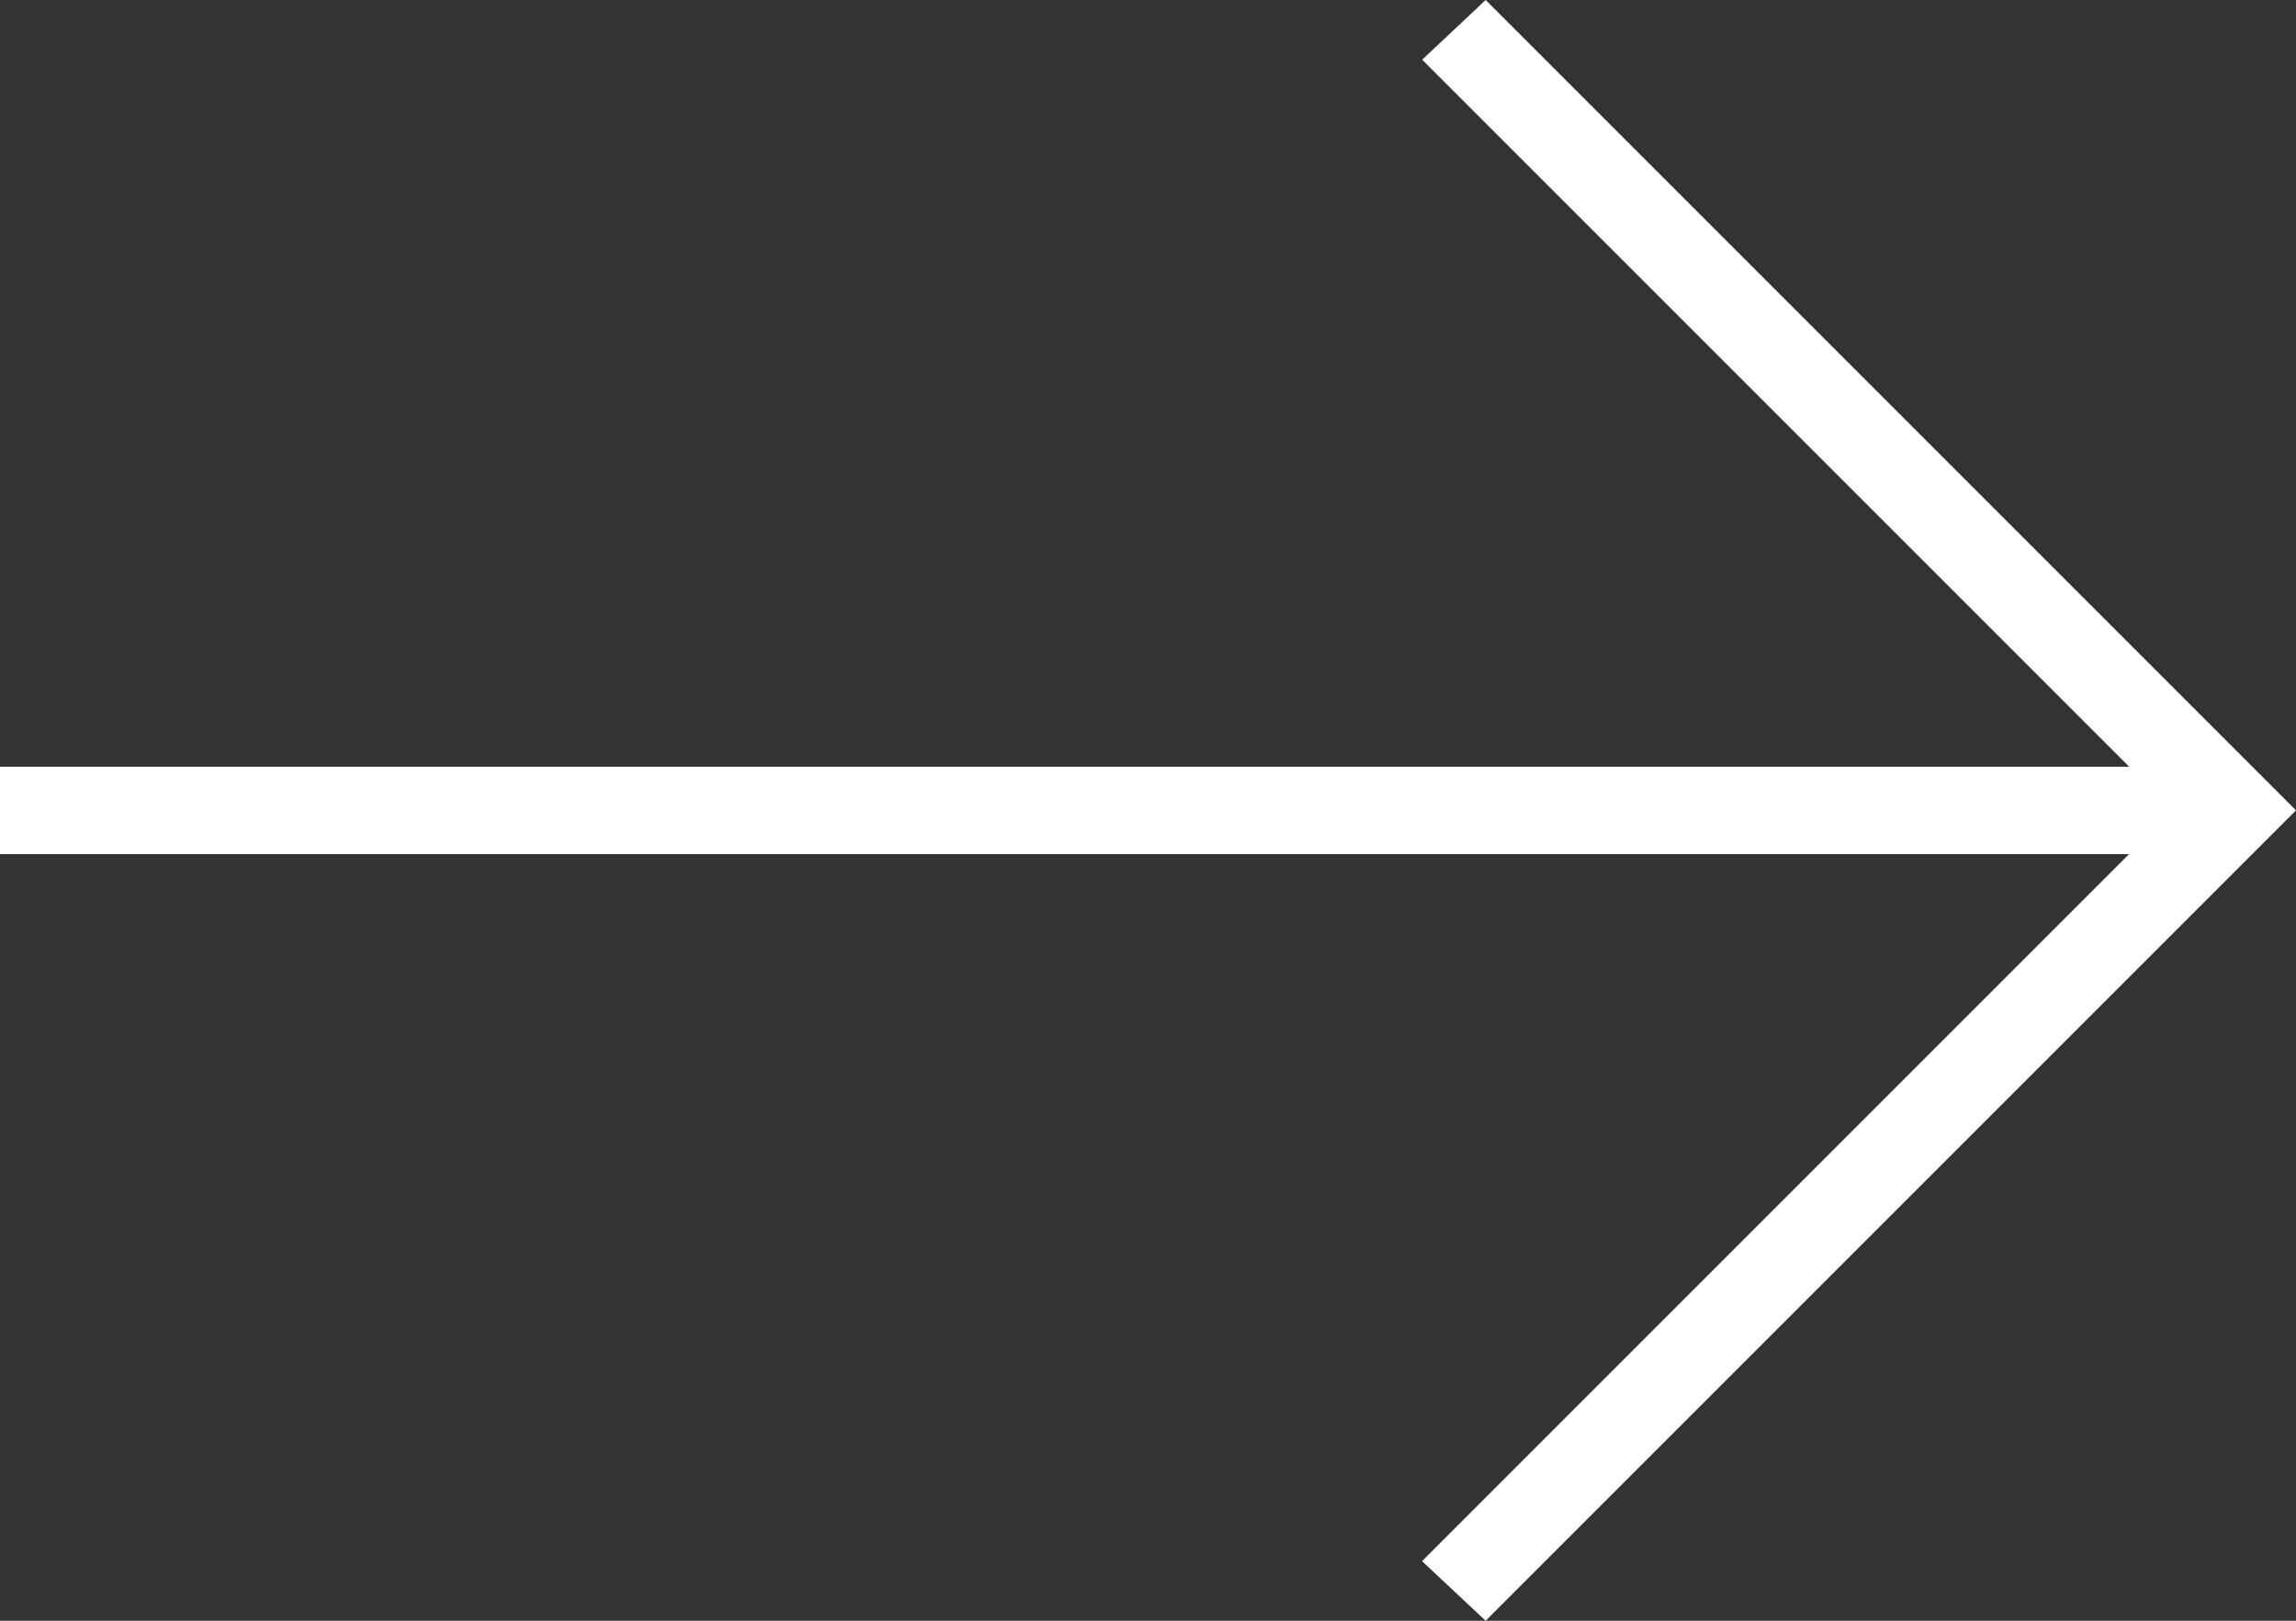 <svg xmlns="http://www.w3.org/2000/svg" width="17" height="12" viewBox="0 0 17 12">
  <rect x="0" y="0" width="17" height="12" fill="#333333" stroke="none"/>
  <path id="arrow-white" d="M202-673l-.471-.441,5.235-5.235H191v-.647h15.765l-5.235-5.235L202-685l6,6Z" transform="translate(-191 685)" fill="#fff"/>
</svg>
